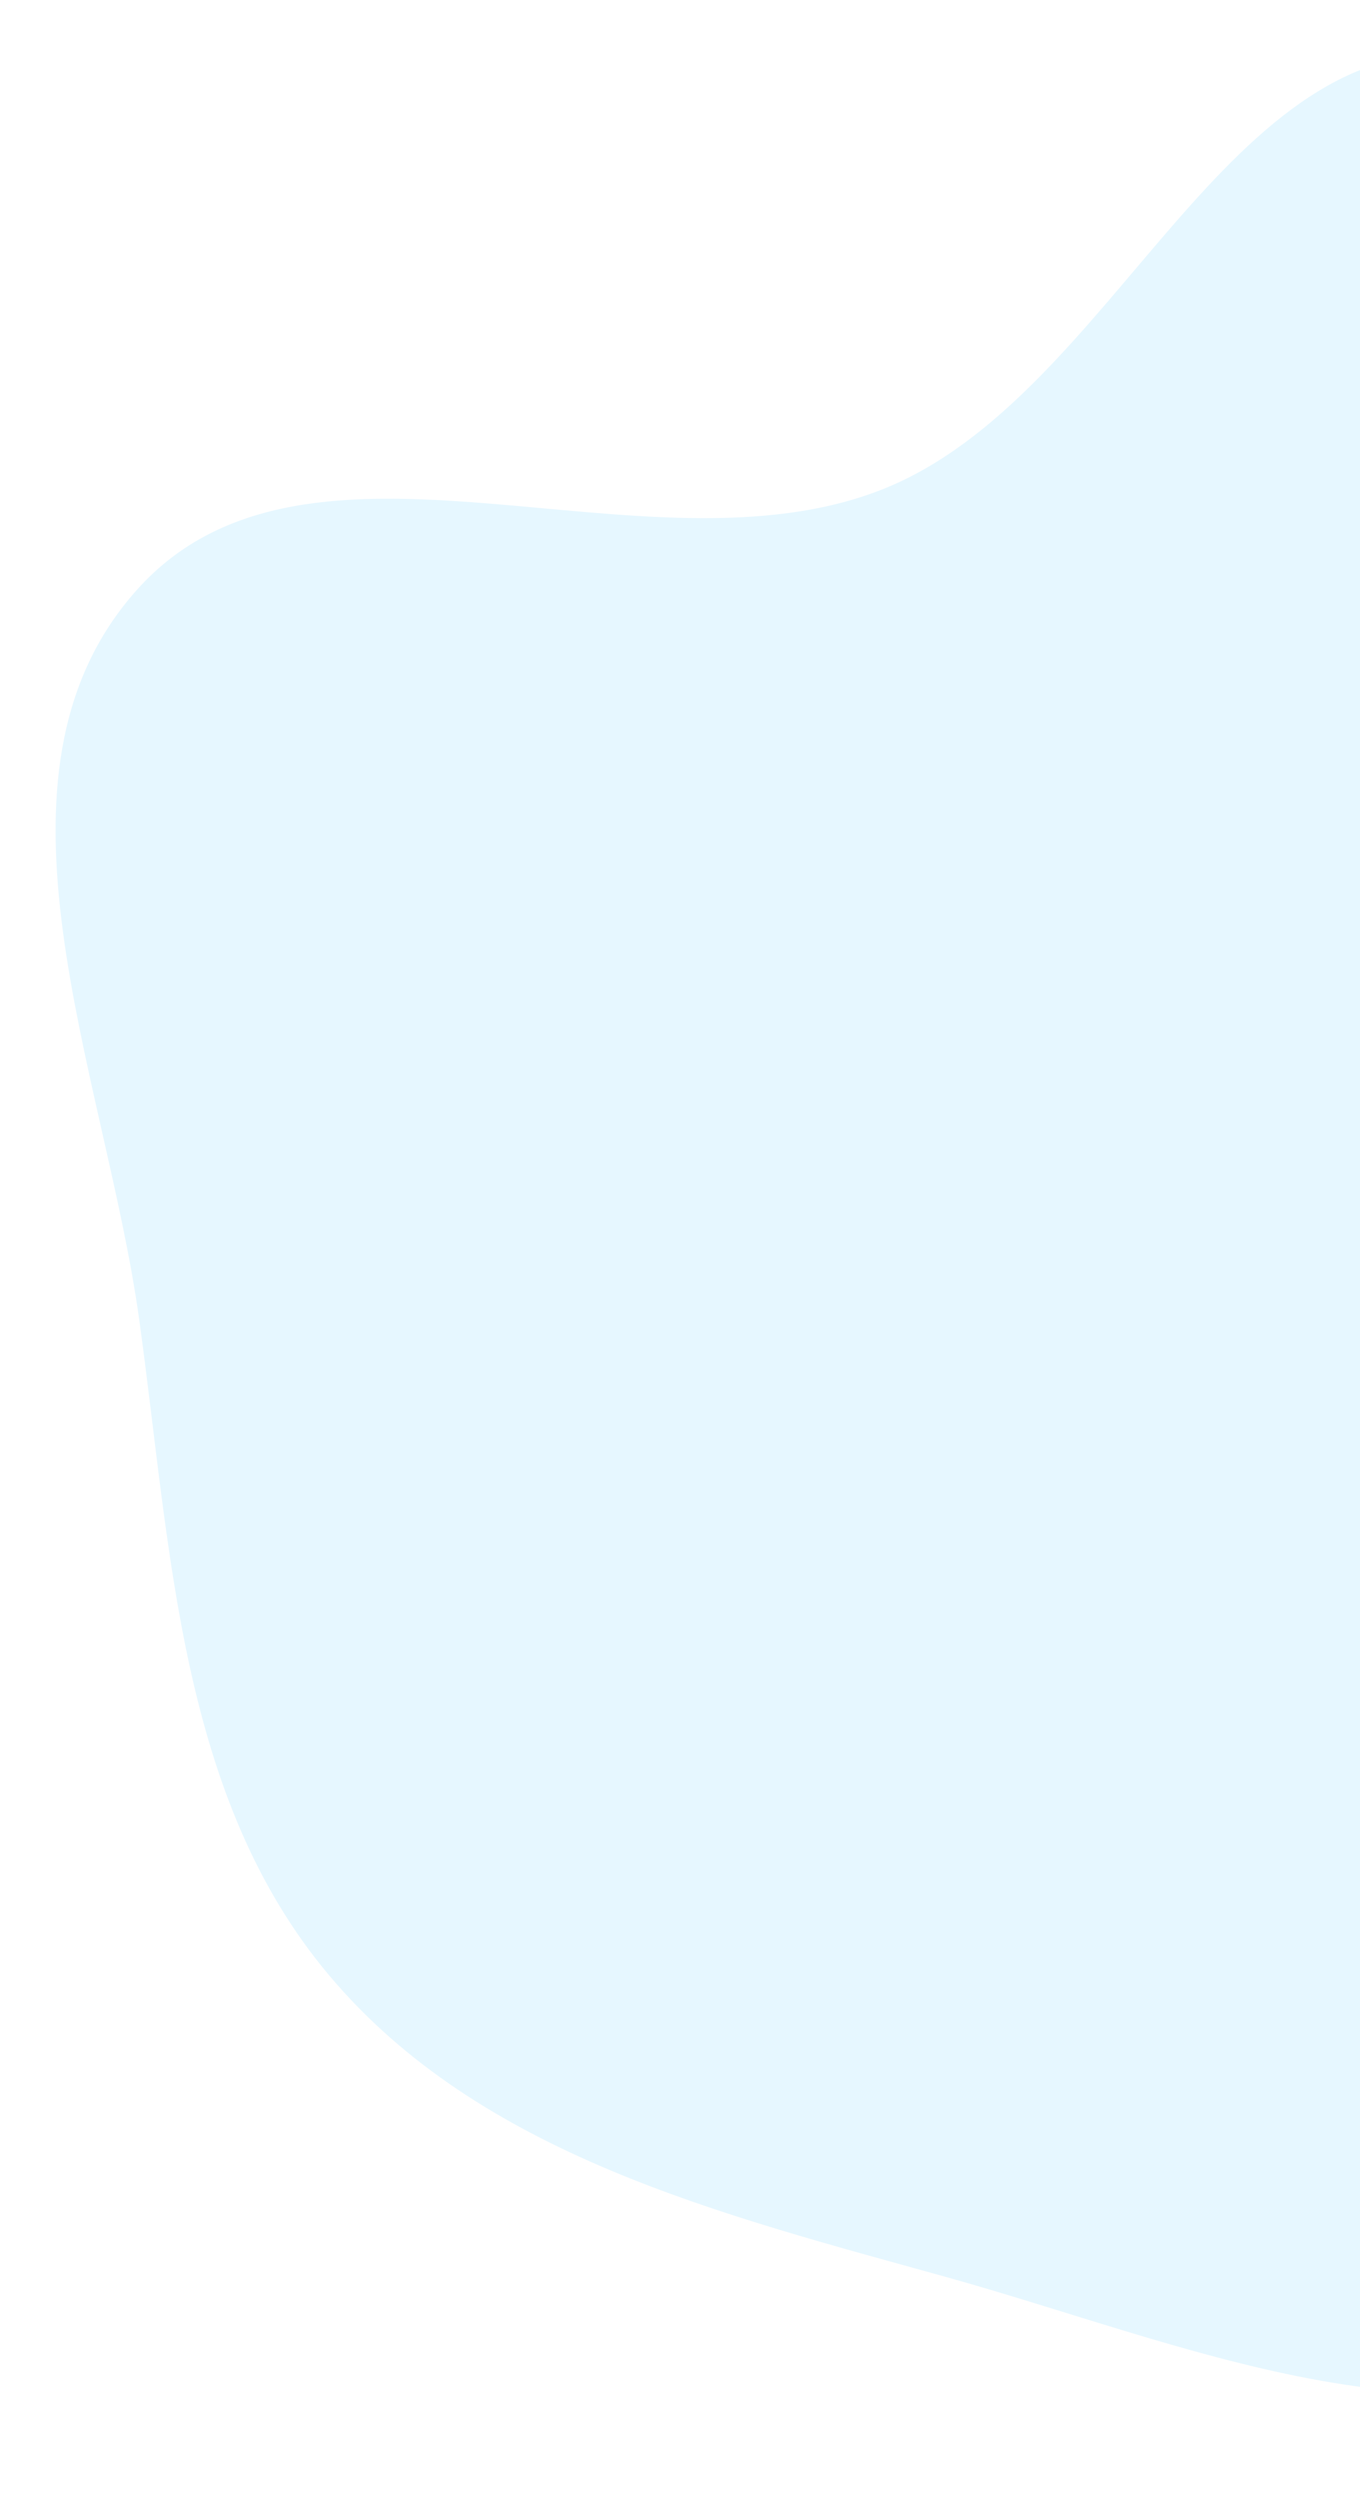 <svg width="389" height="715" viewBox="0 0 389 715" fill="none" xmlns="http://www.w3.org/2000/svg">
<path fill-rule="evenodd" clip-rule="evenodd" d="M39.804 377.315C30.006 306.679 -8.368 221.716 39.23 168.613C88.346 113.817 184.325 167.151 252.658 139.845C319.157 113.272 350.556 6.795 421.596 15.821C490.717 24.603 508.291 118.763 546.309 177.154C578.429 226.487 621.753 271.153 626.063 329.862C630.358 388.356 593.335 438.339 569.419 491.892C541.184 555.116 534.996 638.037 473.892 670.606C412.299 703.436 337.797 669.889 270.552 651.19C205.942 633.222 137.425 616.308 94.215 565.022C51.188 513.953 48.979 443.461 39.804 377.315Z" fill="#C9EEFF" fill-opacity="0.45"/>
</svg>
